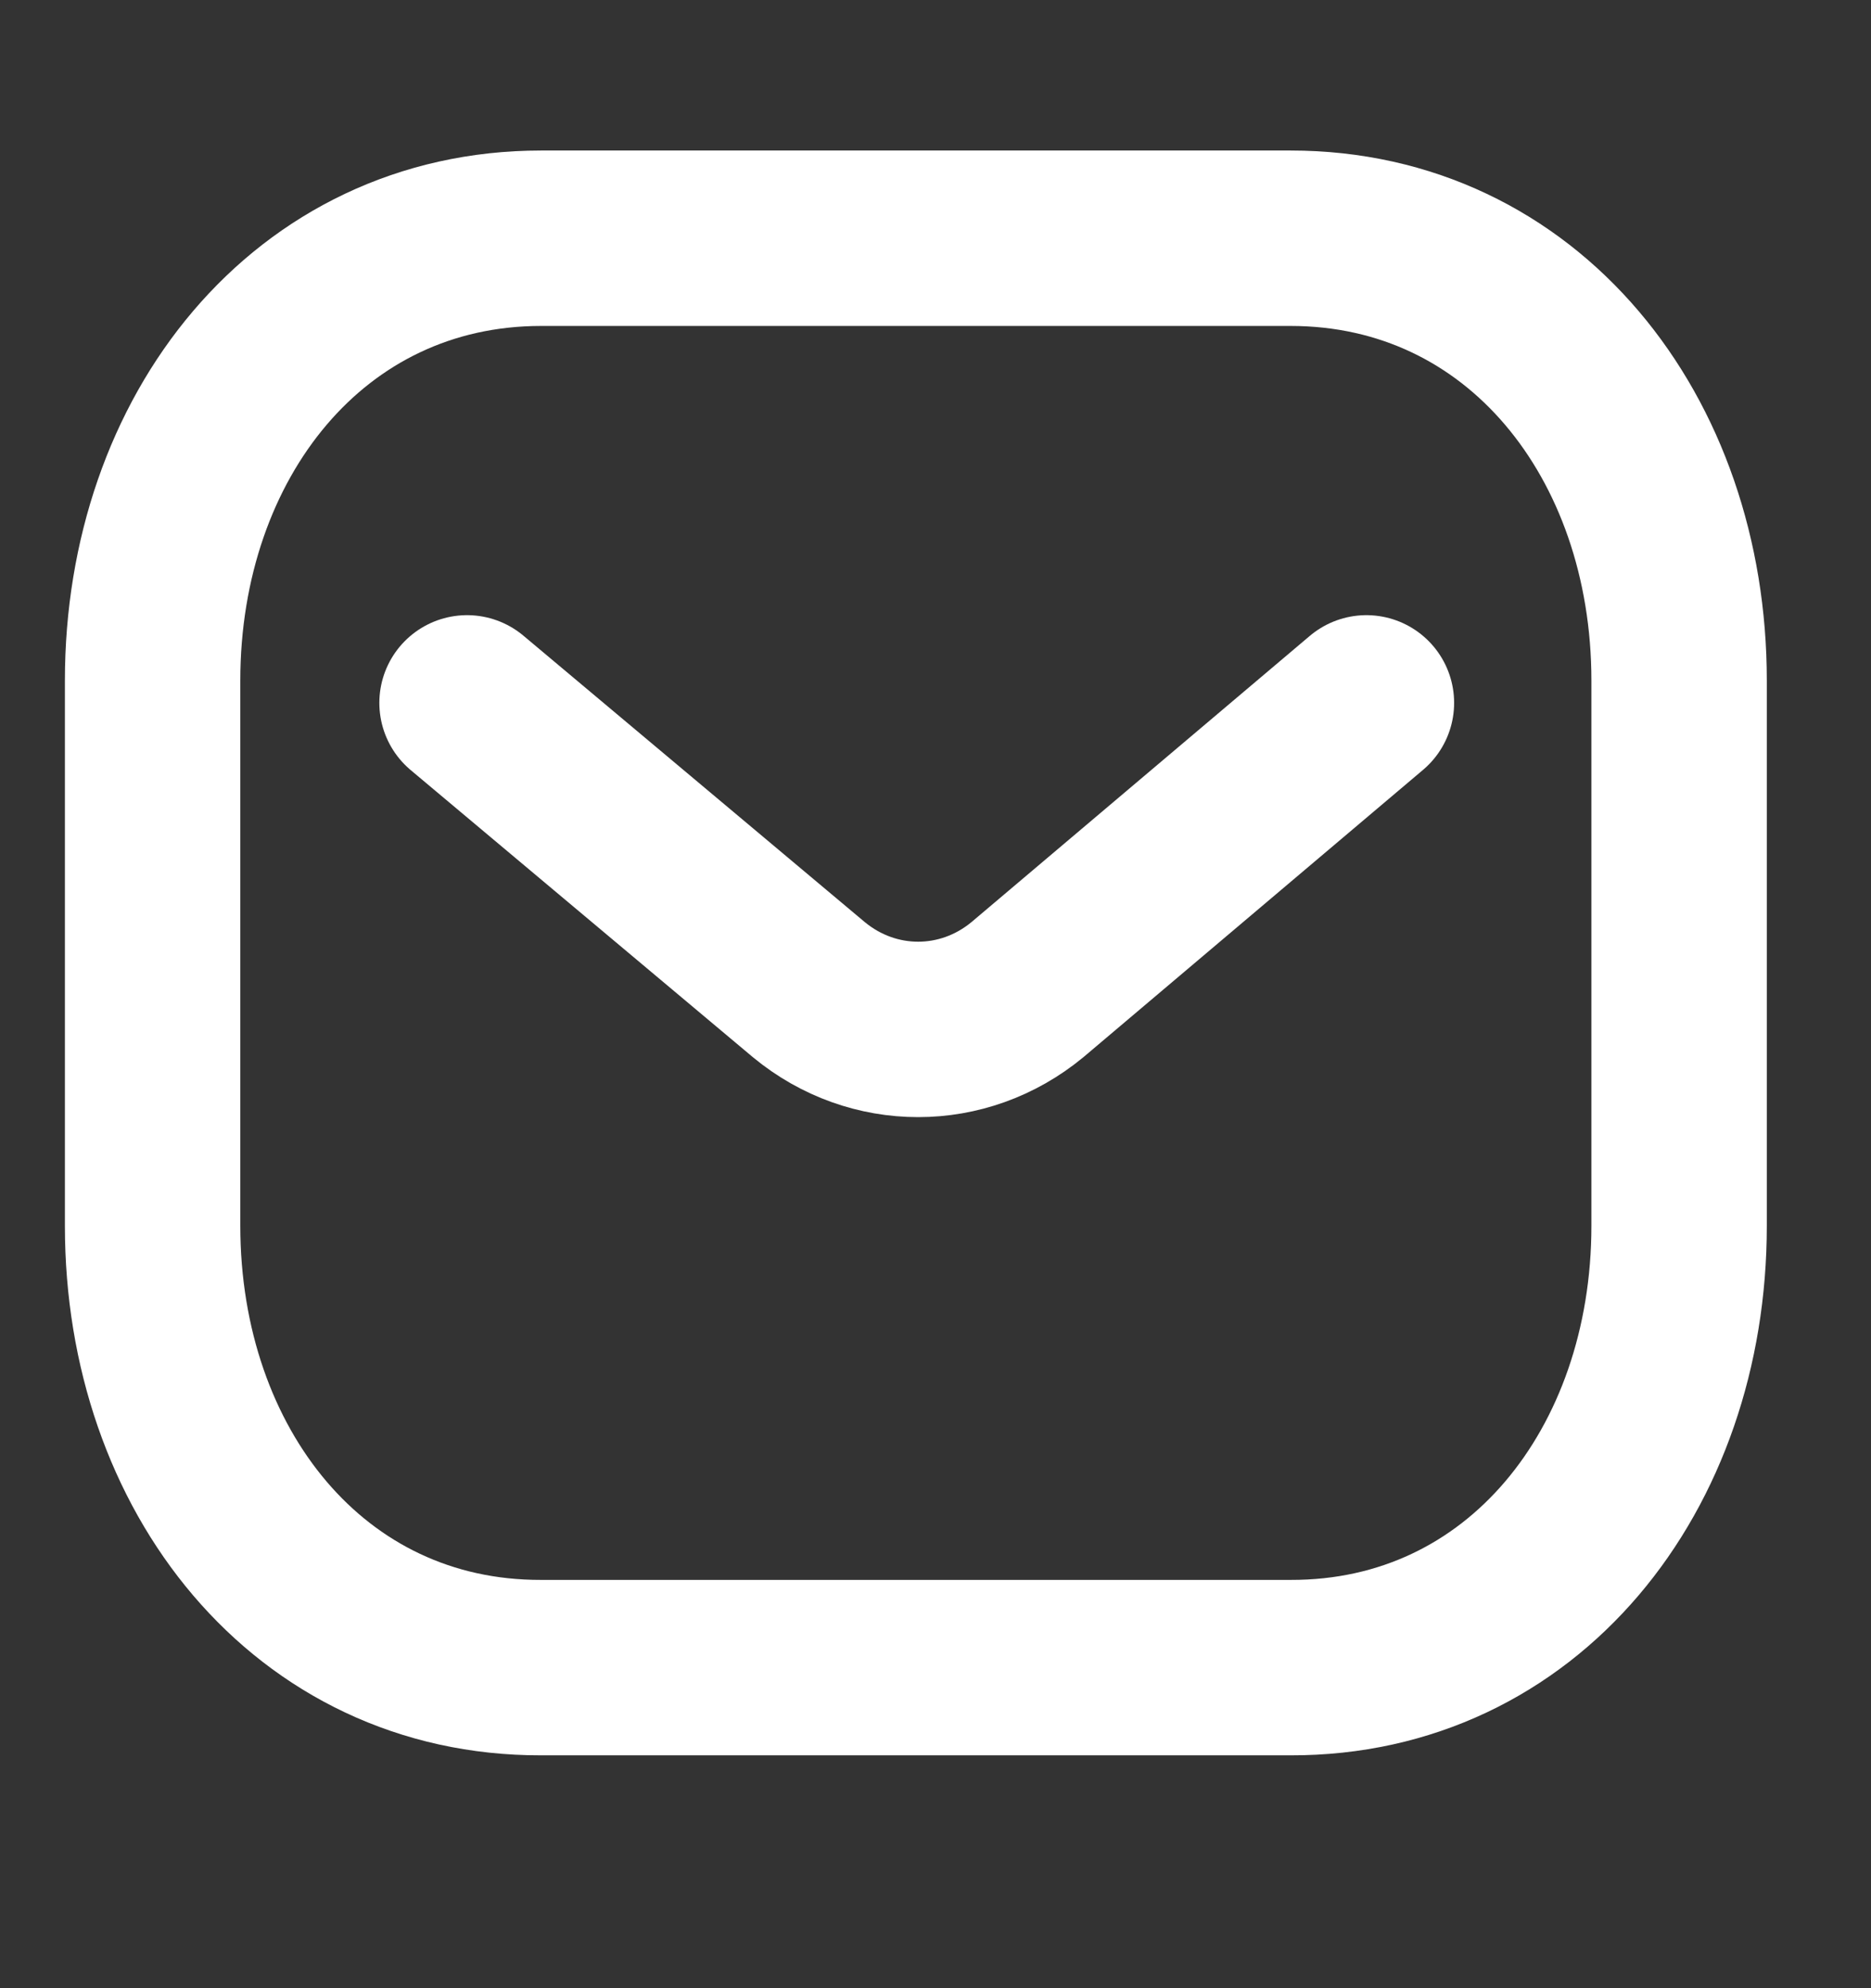 <svg width="16" height="17" viewBox="0 0 16 17" fill="none" xmlns="http://www.w3.org/2000/svg">
<rect x="0" y="0" width="16" height="17" fill="#333333" stroke="none"/>
<path d="M11.685 6.01L8.785 8.463C8.237 8.915 7.466 8.915 6.918 8.463L3.994 6.01" stroke="white" stroke-width="1.5" stroke-linecap="round" stroke-linejoin="round"/>
<path fill-rule="evenodd" clip-rule="evenodd" d="M11.036 14.259C13.021 14.264 14.359 12.568 14.359 10.482V5.819C14.359 3.734 13.021 2.037 11.036 2.037H4.628C2.643 2.037 1.305 3.734 1.305 5.819V10.482C1.305 12.568 2.643 14.264 4.628 14.259H11.036Z" stroke="white" stroke-width="1.5" stroke-linecap="round" stroke-linejoin="round"/>
</svg>
